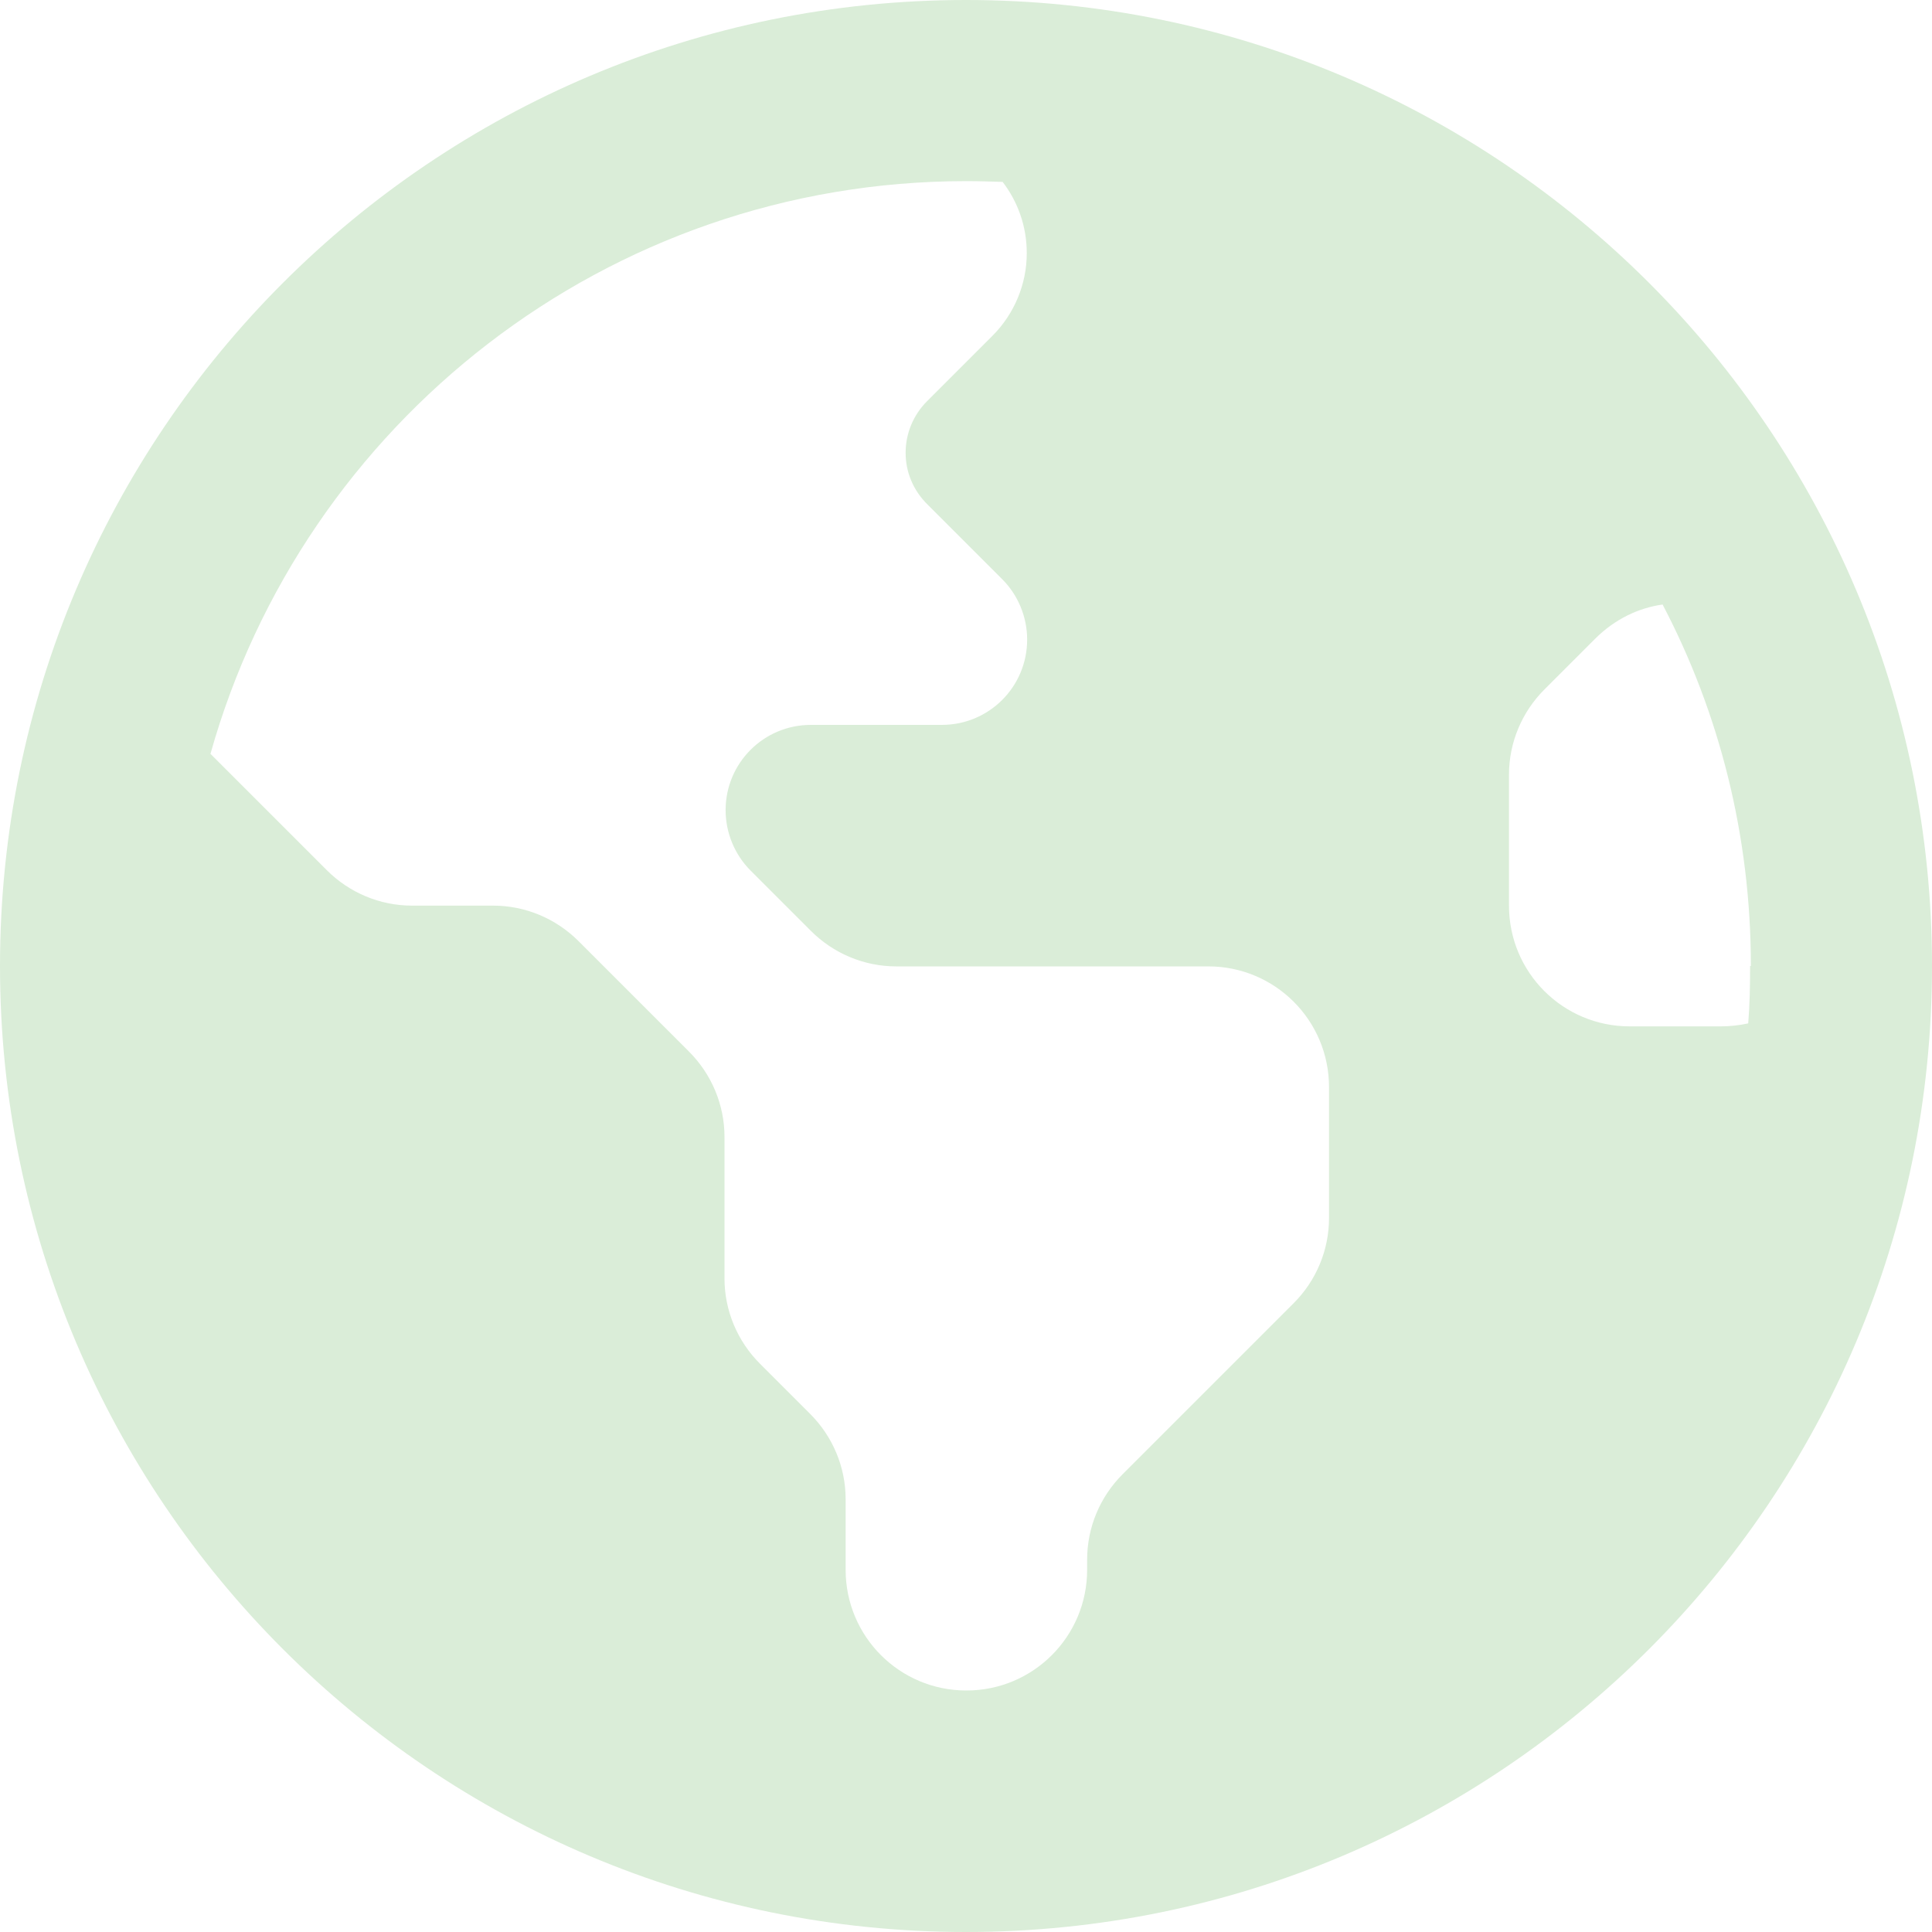 <svg width="40" height="40" viewBox="0 0 40 40" fill="none" xmlns="http://www.w3.org/2000/svg">
<path d="M4.352 15.602L6.766 18.016C7.234 18.484 7.867 18.75 8.531 18.75H10.211C10.875 18.75 11.508 19.016 11.977 19.484L14.266 21.773C14.734 22.242 15 22.875 15 23.539V26.469C15 27.133 15.266 27.766 15.734 28.234L16.773 29.273C17.242 29.742 17.508 30.375 17.508 31.039V32.5C17.508 33.883 18.625 35 20.008 35C21.391 35 22.508 33.883 22.508 32.5V32.289C22.508 31.625 22.773 30.992 23.242 30.523L26.781 26.984C27.25 26.516 27.516 25.883 27.516 25.219V22.508C27.516 21.125 26.398 20.008 25.016 20.008H18.555C17.891 20.008 17.258 19.742 16.789 19.273L15.539 18.023C15.211 17.695 15.023 17.242 15.023 16.773C15.023 15.797 15.812 15.008 16.789 15.008H19.5C20.477 15.008 21.266 14.219 21.266 13.242C21.266 12.773 21.078 12.32 20.75 11.992L19.211 10.453C18.906 10.156 18.75 9.773 18.75 9.375C18.75 8.977 18.906 8.594 19.195 8.305L20.547 6.953C21 6.5 21.258 5.883 21.258 5.242C21.258 4.68 21.07 4.172 20.758 3.766C20.508 3.758 20.258 3.75 20.008 3.75C12.555 3.75 6.281 8.766 4.359 15.602H4.352ZM36.25 20C36.25 17.297 35.594 14.75 34.422 12.516C33.922 12.586 33.43 12.82 33.023 13.227L31.977 14.273C31.508 14.742 31.242 15.375 31.242 16.039V18.75C31.242 20.133 32.359 21.25 33.742 21.25H35.625C35.82 21.25 36.016 21.227 36.195 21.188C36.227 20.797 36.234 20.398 36.234 20H36.25ZM0 20C0 8.953 8.953 0 20 0C31.047 0 40 8.953 40 20C40 31.047 31.047 40 20 40C8.953 40 0 31.047 0 20Z" fill="#DAEDD8"/>
</svg>
